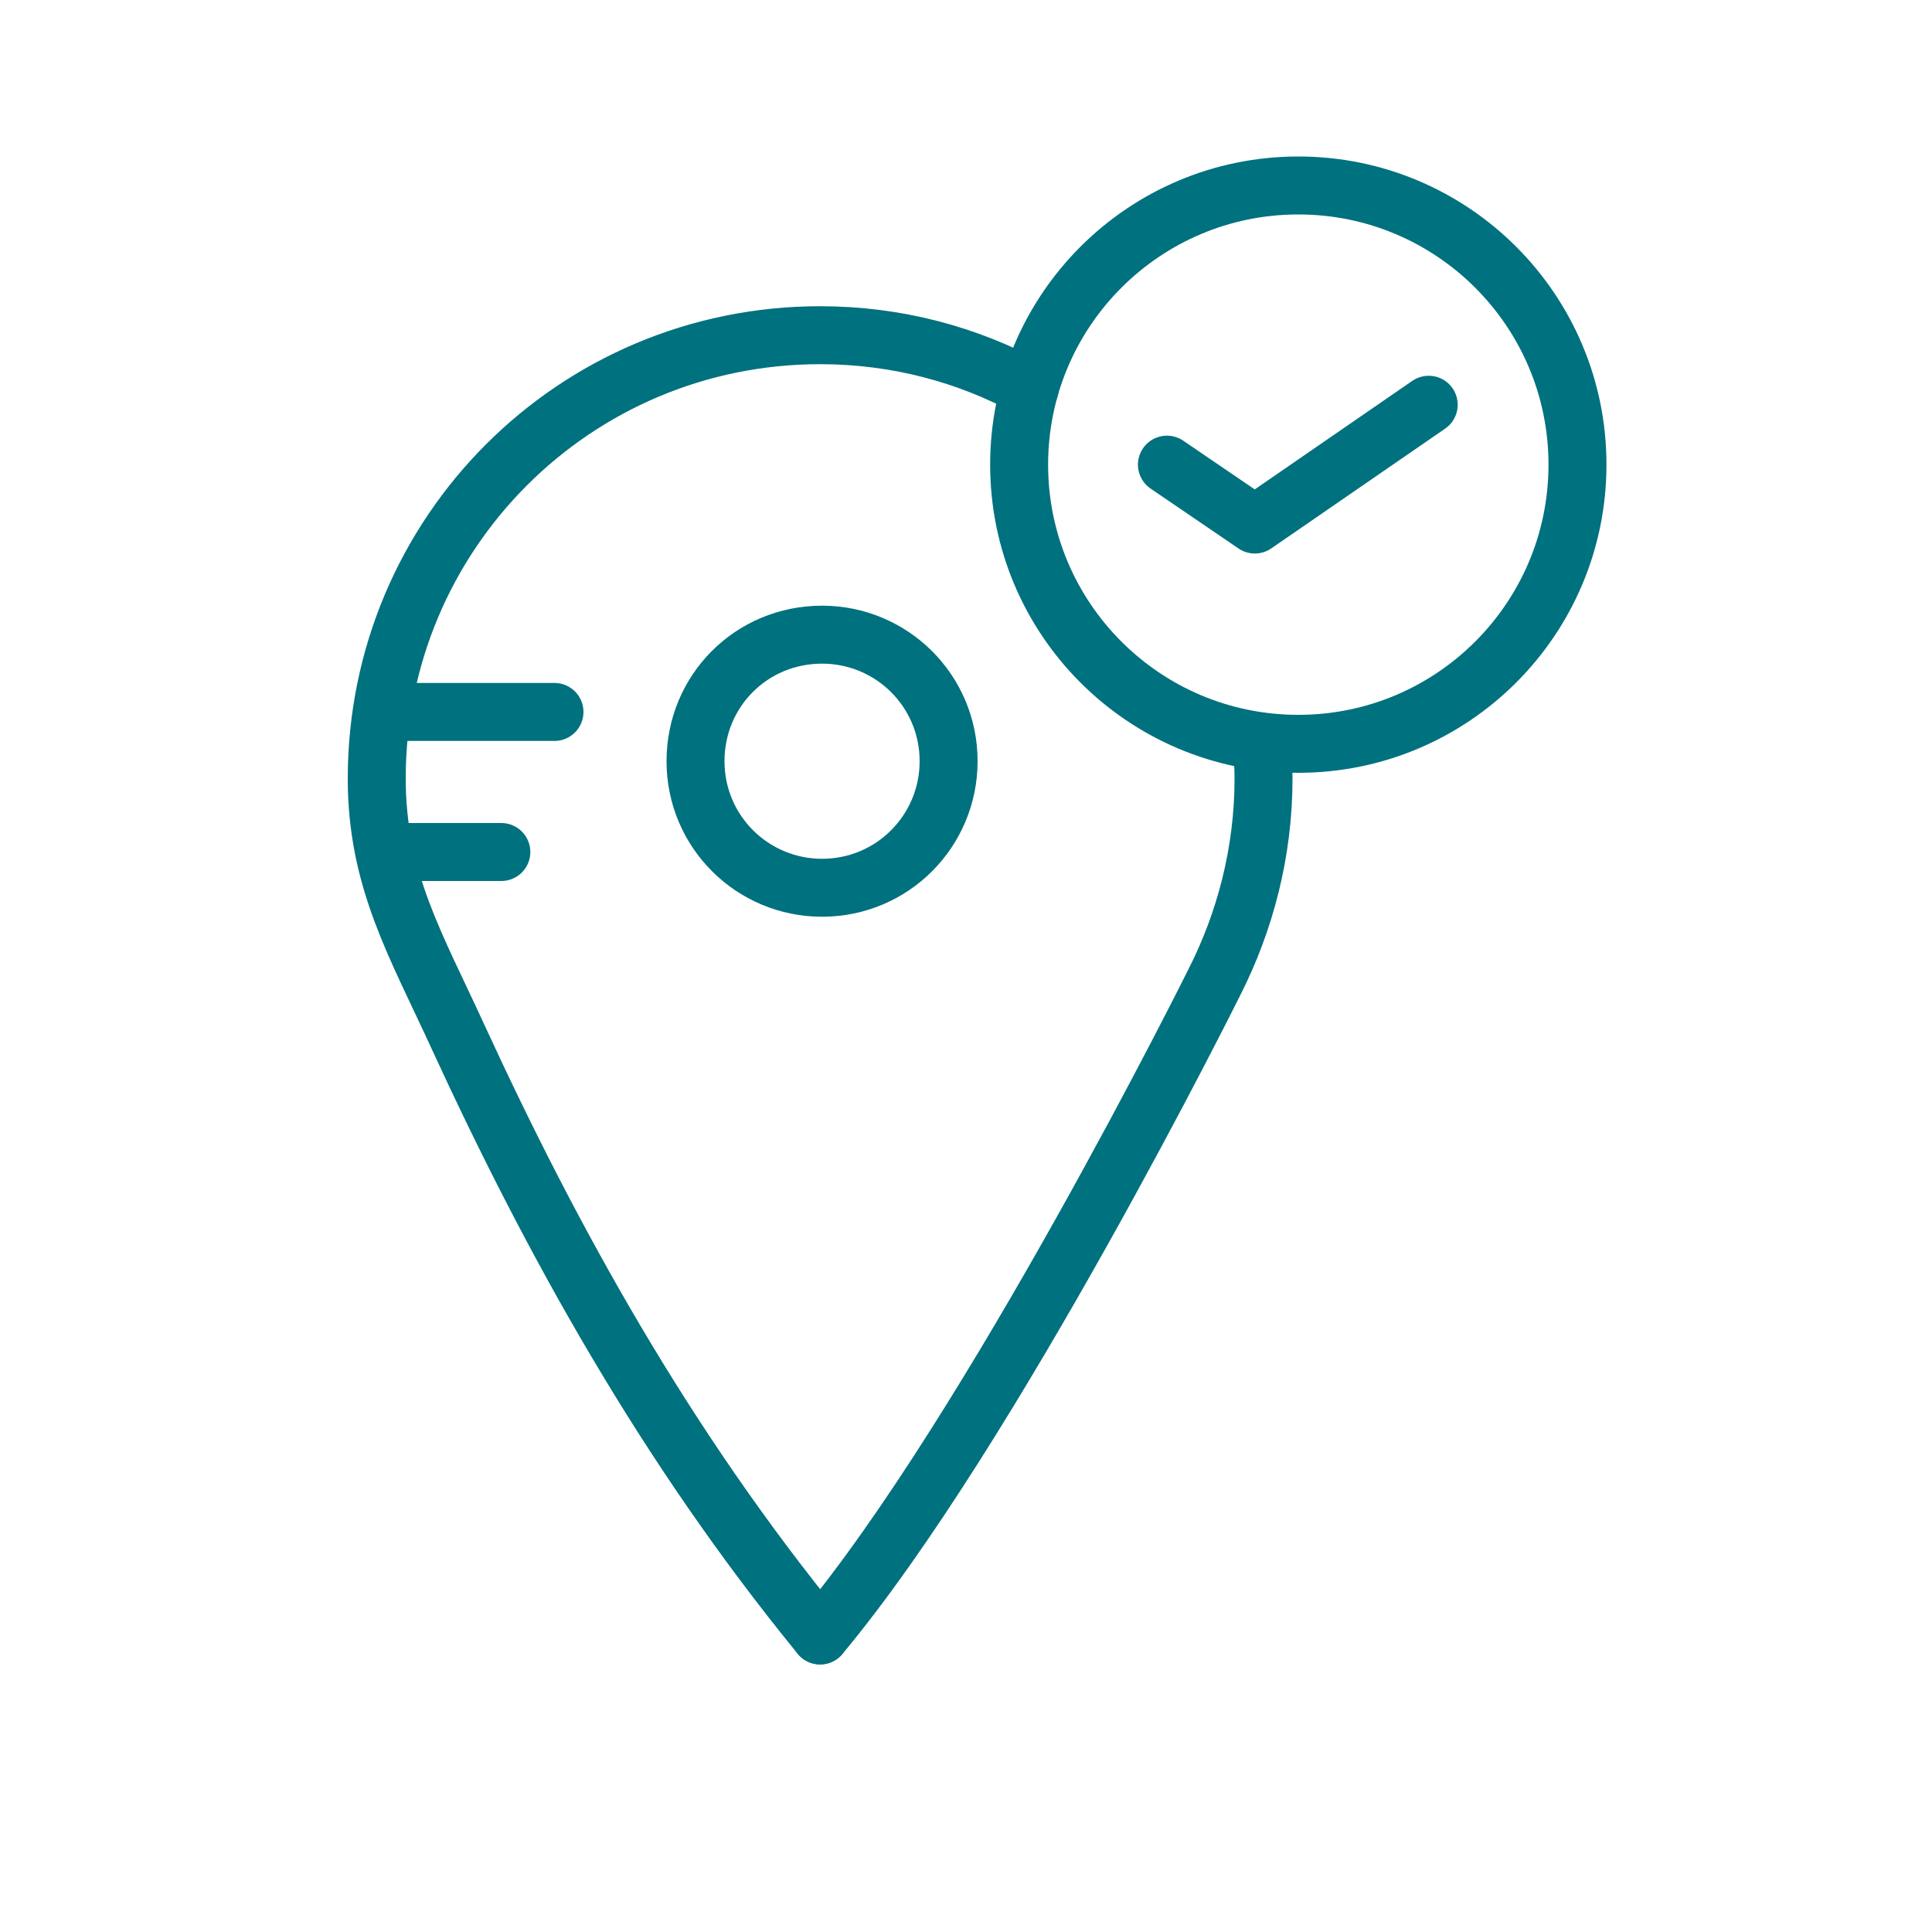<?xml version="1.0" encoding="utf-8"?>
<!-- Generator: Adobe Illustrator 22.0.0, SVG Export Plug-In . SVG Version: 6.00 Build 0)  -->
<svg version="1.1" id="Layer_1" xmlns="http://www.w3.org/2000/svg" xmlns:xlink="http://www.w3.org/1999/xlink" x="0px" y="0px"
	 viewBox="0 0 200 200" style="enable-background:new 0 0 200 200;" xml:space="preserve">
<style type="text/css">
	.st0{fill:none;stroke:#00717E;stroke-width:6;stroke-linecap:round;stroke-linejoin:round;stroke-miterlimit:10;}
</style>
<g>
	<g>
		<path class="st0" d="M130.6,76.8c0.1,1.3,0.2,2.5,0.2,3.8c0,7.6-1.9,14.8-5.1,21.1c0,0-23,46.3-40.8,67.6"/>
		<path class="st0" d="M84.9,169.3c-16.1-19.7-27.8-40.9-37.5-62C43.1,97.9,39,91.1,39,80.6c0-25.4,20.5-45.9,45.9-45.9
			c7.9,0,15.3,2,21.7,5.5"/>
		<line class="st0" x1="41" y1="73.7" x2="57.4" y2="73.7"/>
		<line class="st0" x1="39.8" y1="88.2" x2="51.9" y2="88.2"/>
		<path class="st0" d="M85.1,65.7c7.2,0,13.1,5.8,13.1,13.1c0,7.2-5.8,13.1-13.1,13.1c-7.2,0-13.1-5.8-13.1-13.1
			C72,71.5,77.8,65.7,85.1,65.7z"/>
	</g>
	<g>
		<polyline class="st0" points="120.8,48.1 129.9,54.3 147.9,41.9 		"/>
	</g>
	<g>
		<g>
			<circle class="st0" cx="134.4" cy="48.1" r="28.9"/>
		</g>
	</g>
</g>
</svg>
